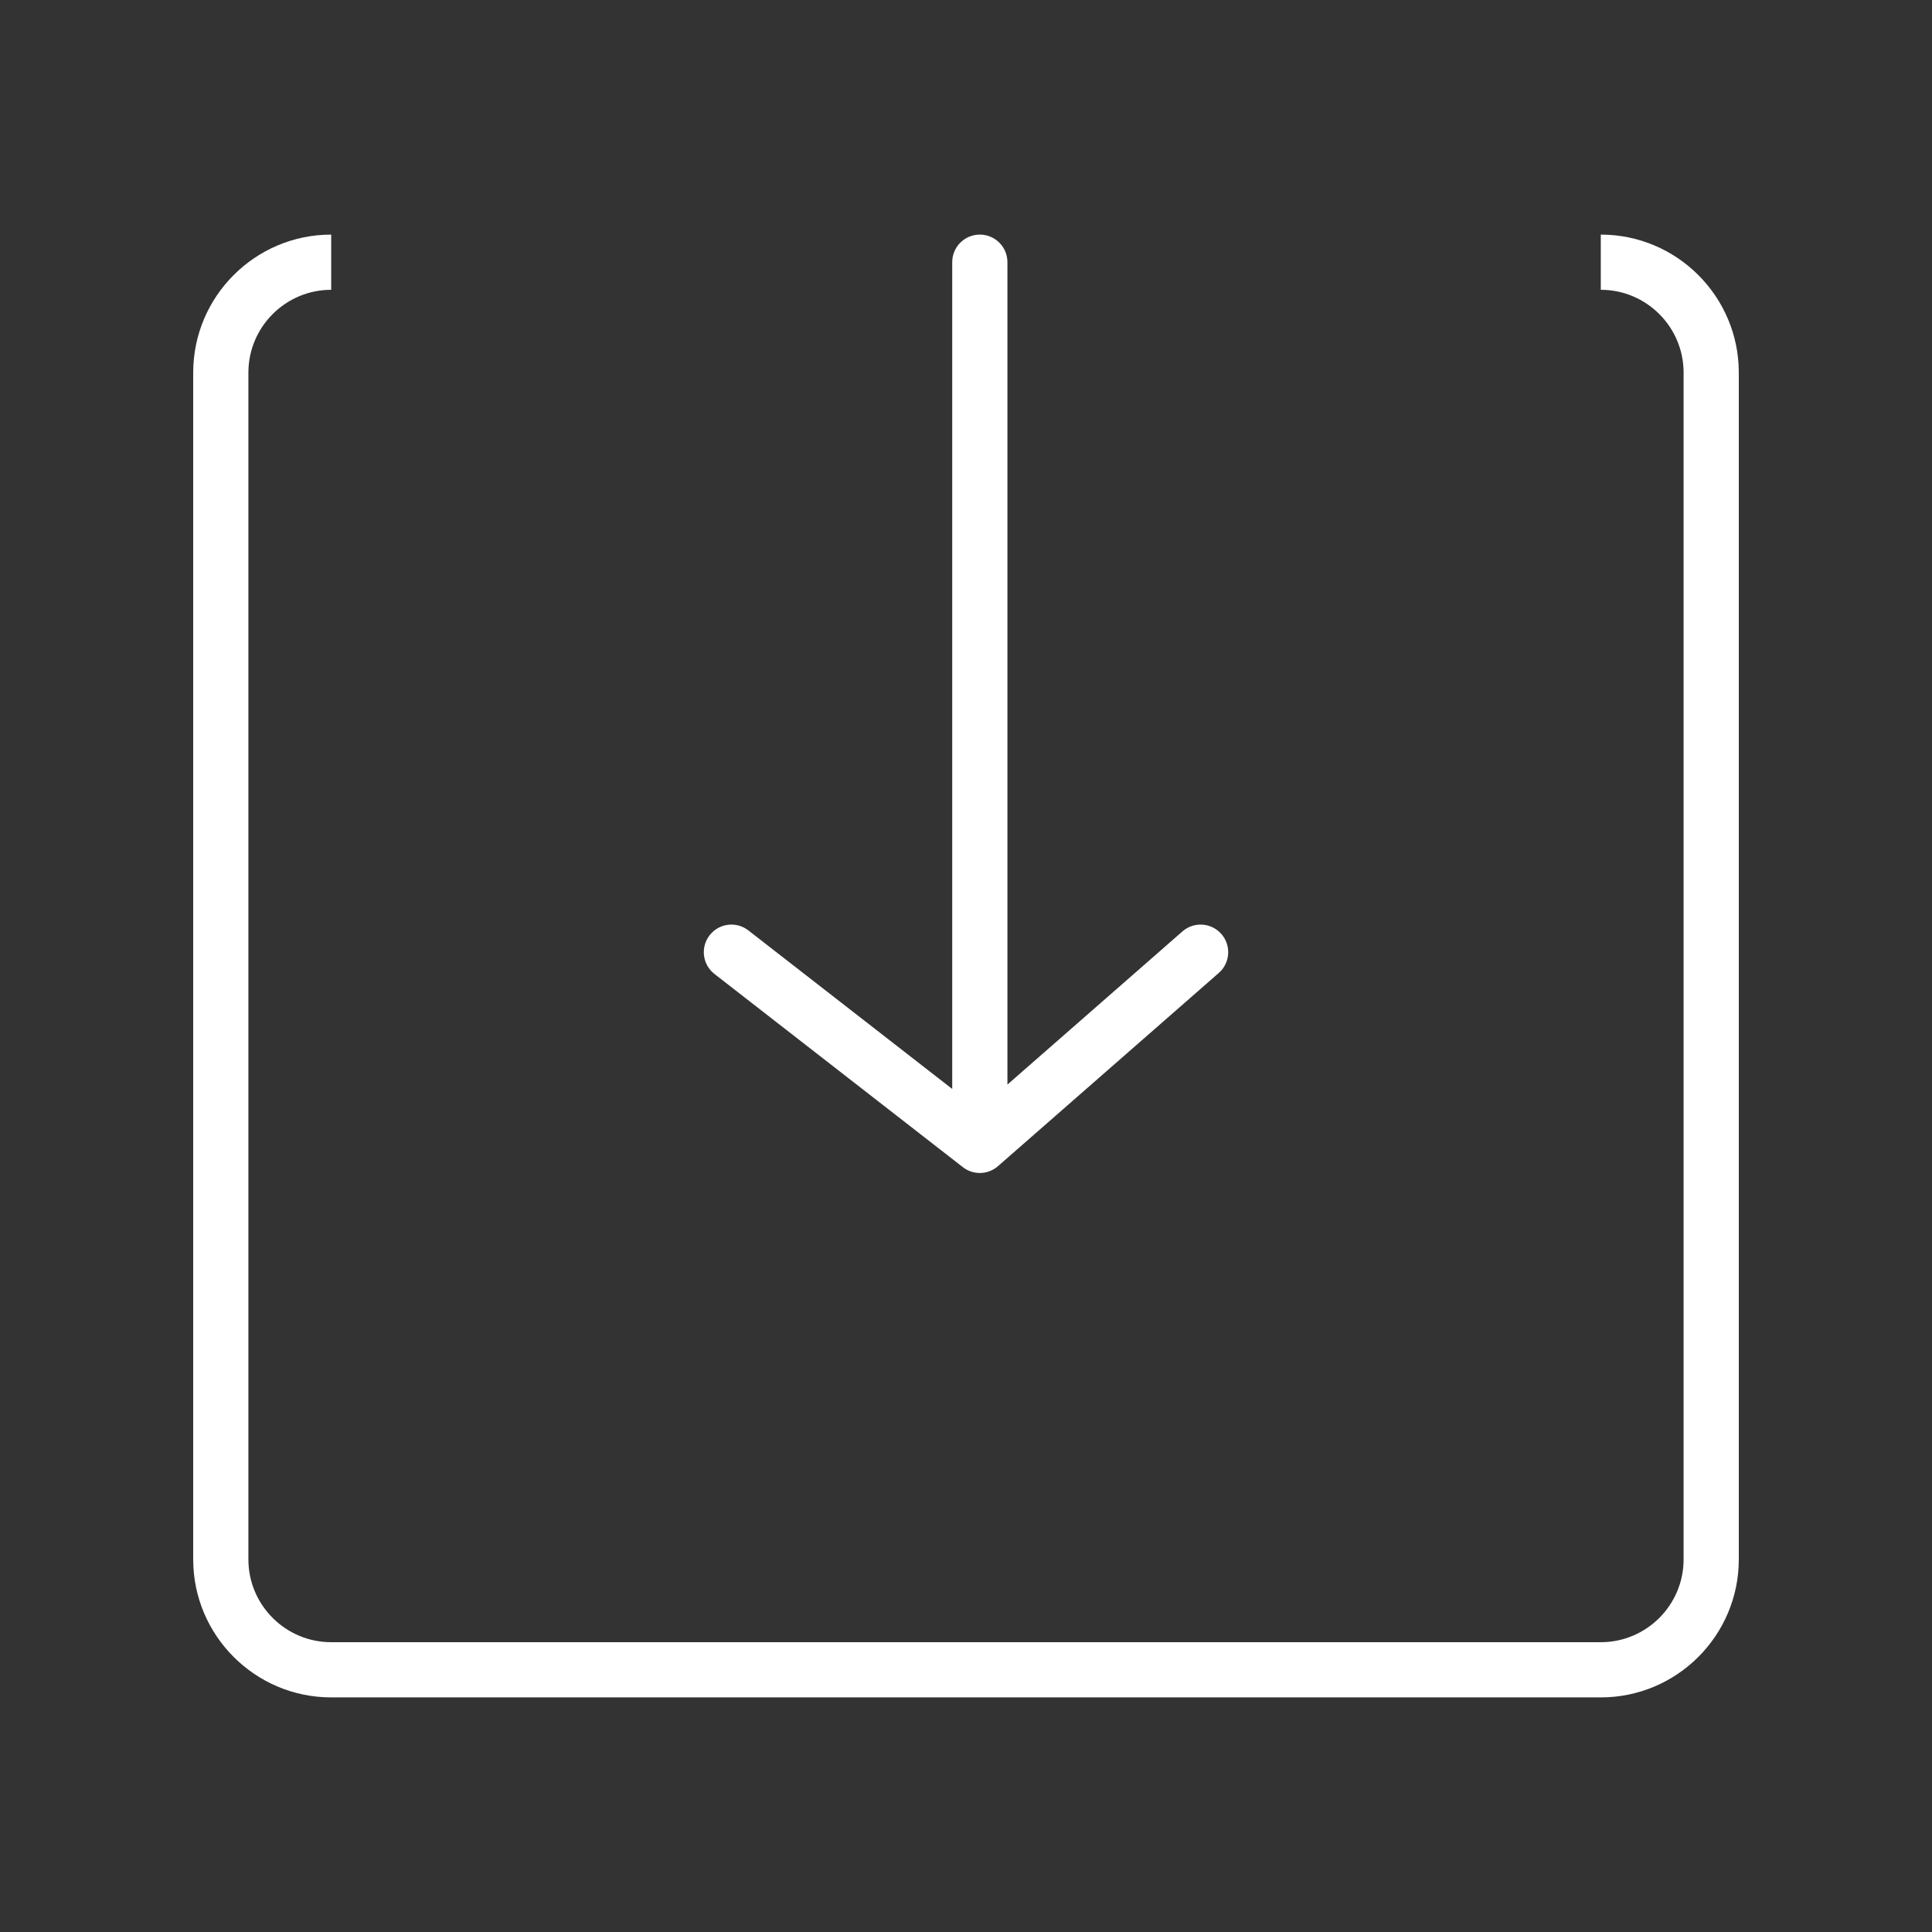 <?xml version="1.0" encoding="utf-8"?>
<!-- Generator: Adobe Illustrator 16.0.0, SVG Export Plug-In . SVG Version: 6.00 Build 0)  -->
<!DOCTYPE svg PUBLIC "-//W3C//DTD SVG 1.1//EN" "http://www.w3.org/Graphics/SVG/1.1/DTD/svg11.dtd">
<svg version="1.1" id="Layer_1" xmlns="http://www.w3.org/2000/svg" xmlns:xlink="http://www.w3.org/1999/xlink" x="0px" y="0px"
	 width="70px" height="70px" viewBox="0 0 70 70" enable-background="new 0 0 70 70" xml:space="preserve">
<rect x="0" y="0" width="70" height="70" fill="#333333" stroke="none"/>
<path fill="#FFFFFF" d="M44.253,33.841c-0.364-0.415-0.996-0.458-1.411-0.094l-6.341,5.549V9.5c0-0.553-0.448-1-1-1
	c-0.553,0-1,0.447-1,1v29.955l-7.387-5.745c-0.436-0.338-1.063-0.261-1.403,0.176c-0.339,0.436-0.261,1.063,0.176,1.403l9,7
	c0.181,0.141,0.397,0.211,0.614,0.211c0.234,0,0.471-0.084,0.658-0.248l8-7C44.575,34.889,44.616,34.257,44.253,33.841z"/>
<path fill="#FFFFFF" d="M12,8.5c-2.757,0-5,2.243-5,5v43c0,2.757,2.243,5,5,5h46c2.757,0,5-2.243,5-5v-43c0-2.757-2.243-5-5-5v2
	c1.654,0,3,1.346,3,3v43c0,1.654-1.346,3-3,3H12c-1.654,0-3-1.346-3-3v-43c0-1.654,1.346-3,3-3V8.5z"/>
</svg>
